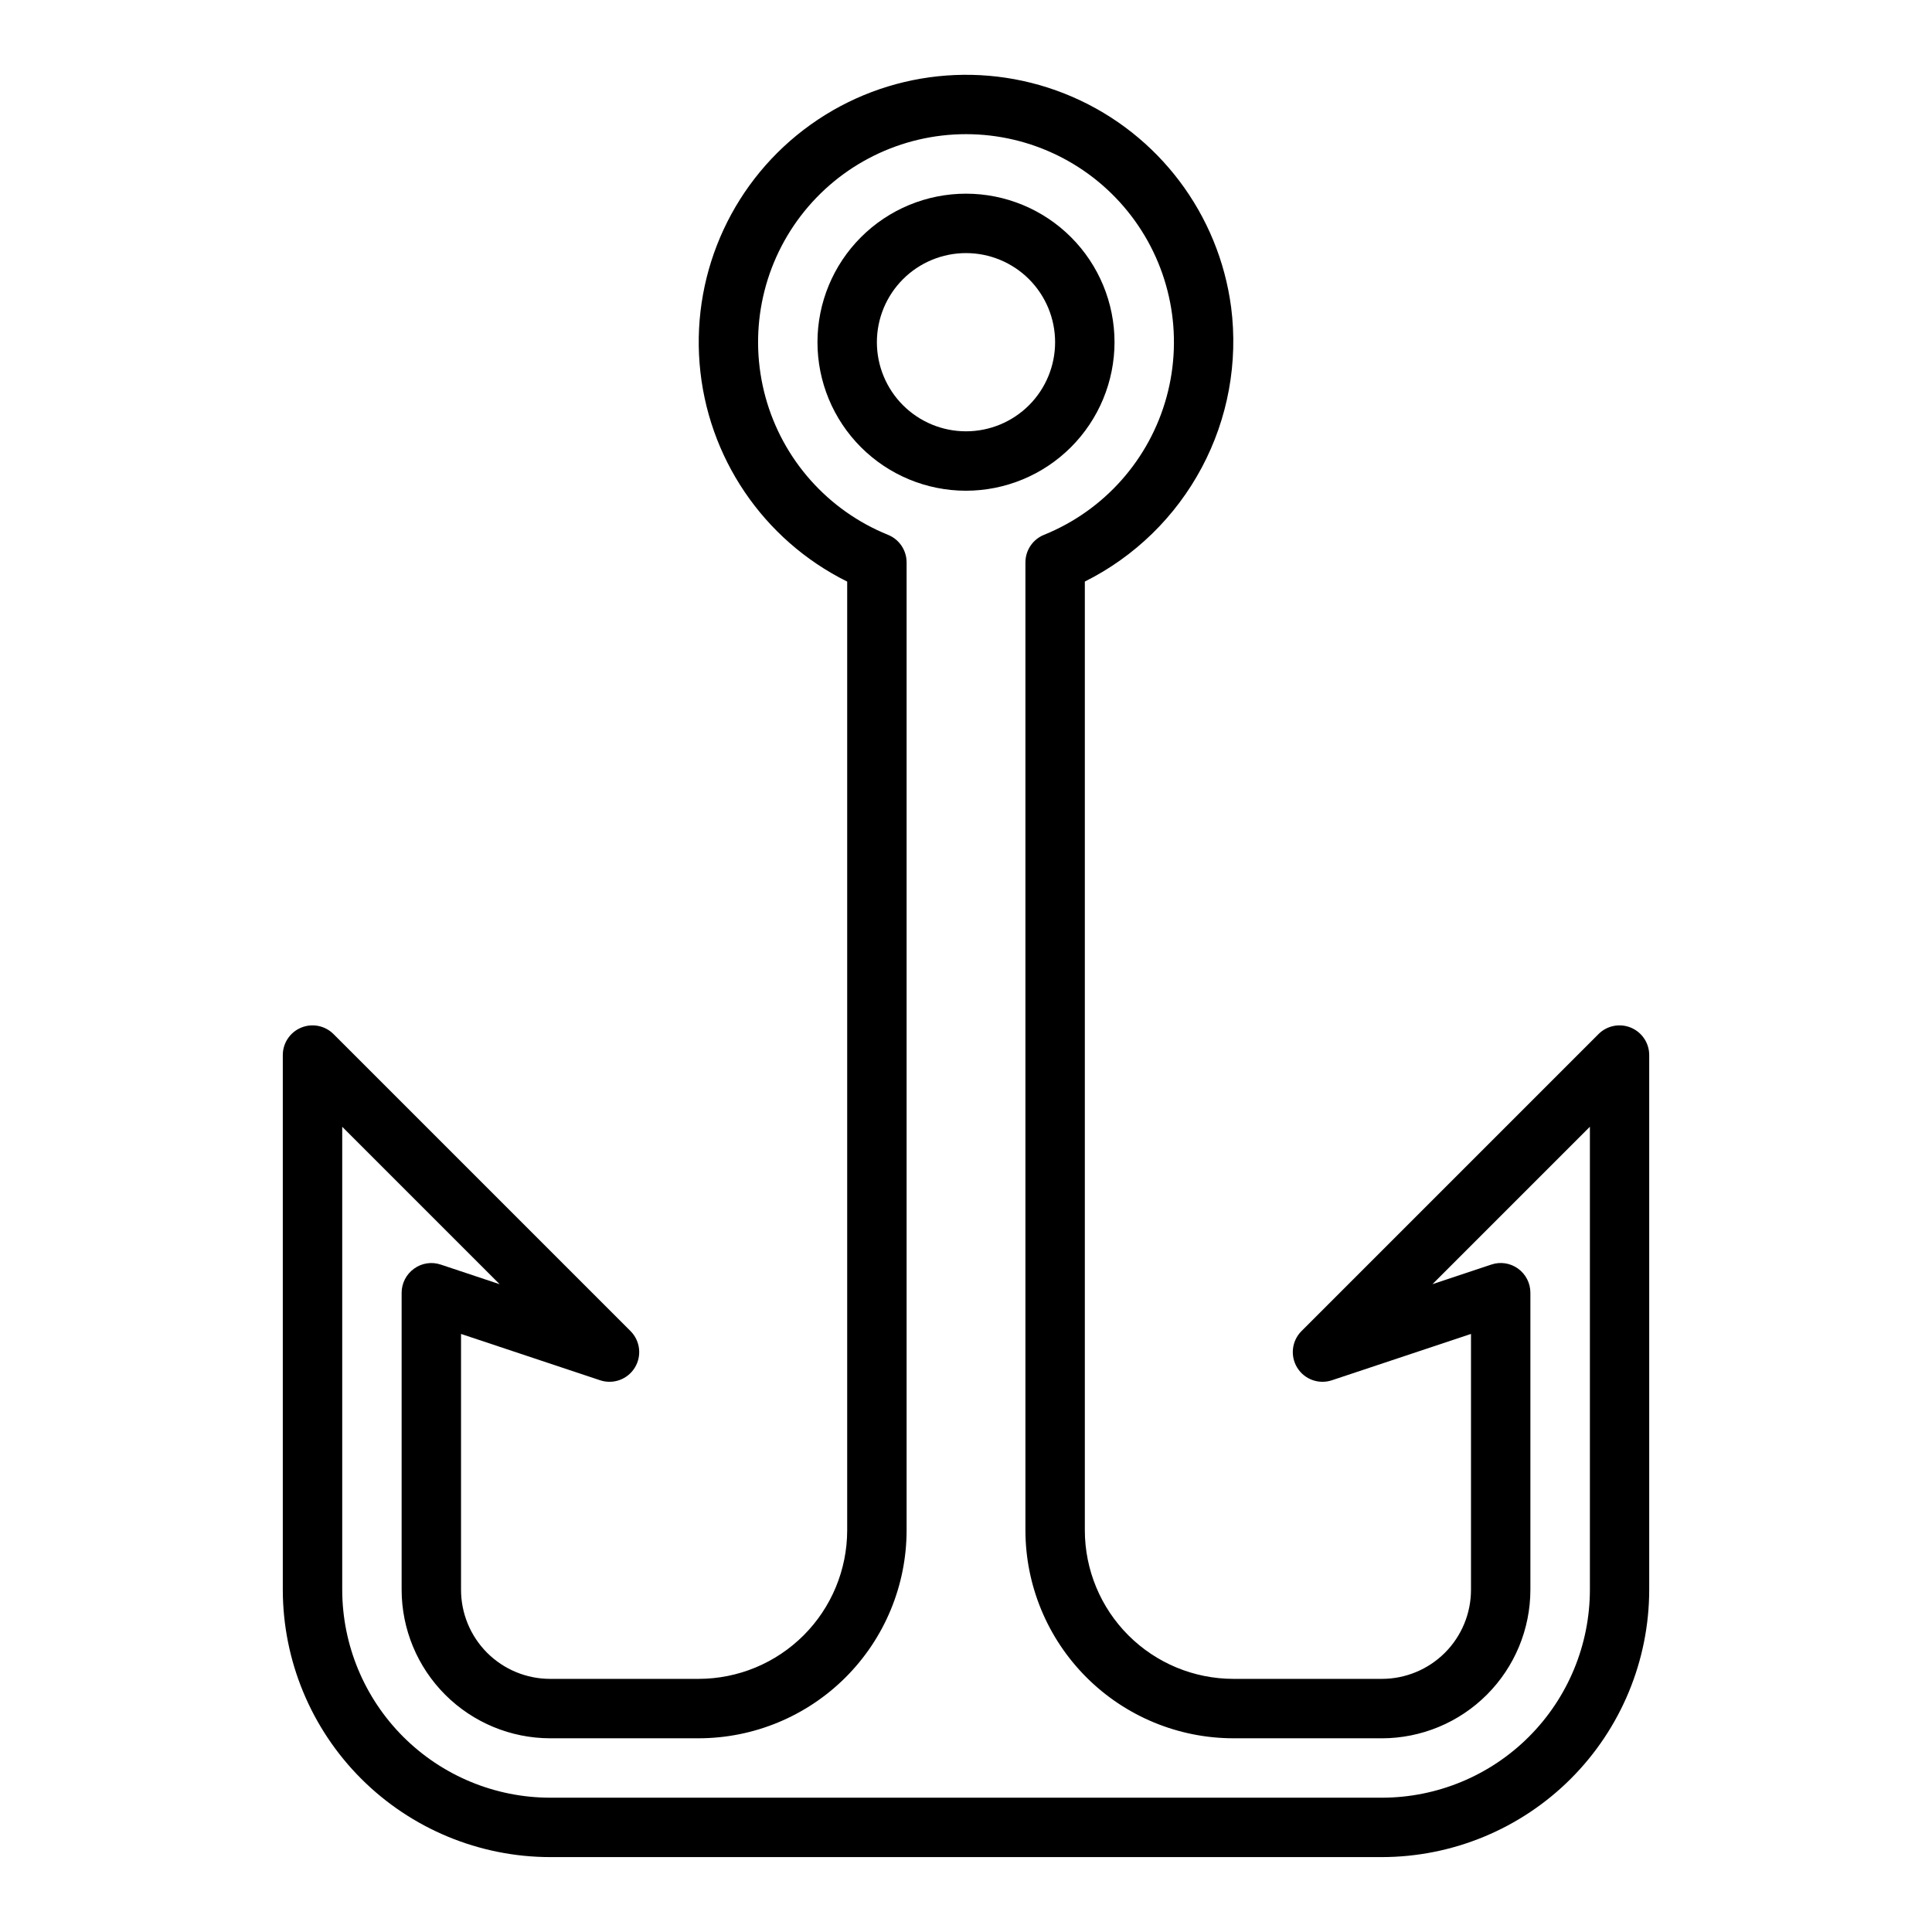 <?xml version="1.0" encoding="UTF-8"?>
<!-- Uploaded to: SVG Repo, www.svgrepo.com, Generator: SVG Repo Mixer Tools -->
<svg fill="#000000" width="800px" height="800px" version="1.1" viewBox="144 144 512 512" xmlns="http://www.w3.org/2000/svg">
 <g>
  <path d="m439.36 234.69c0-10.441-4.148-20.453-11.527-27.832-7.383-7.383-17.395-11.531-27.832-11.531-10.441 0-20.453 4.148-27.832 11.531-7.383 7.379-11.531 17.391-11.531 27.832 0 10.438 4.148 20.449 11.531 27.832 7.379 7.379 17.391 11.527 27.832 11.527 10.434-0.012 20.438-4.164 27.816-11.543s11.531-17.383 11.543-27.816zm-39.359 23.617v-0.004c-6.266 0-12.273-2.488-16.699-6.914-4.43-4.43-6.918-10.438-6.918-16.699 0-6.266 2.488-12.273 6.918-16.699 4.426-4.43 10.434-6.918 16.699-6.918 6.262 0 12.27 2.488 16.699 6.918 4.426 4.426 6.914 10.434 6.914 16.699 0 6.262-2.488 12.27-6.914 16.699-4.43 4.426-10.438 6.914-16.699 6.914z"/>
  <path d="m470.26 225.41c-3.254-24.668-19.207-45.82-42.031-55.727-22.82-9.906-49.168-7.117-69.406 7.352-20.242 14.465-31.41 38.488-29.426 63.289s16.832 46.742 39.117 57.805v251.43c-0.016 10.438-4.164 20.441-11.543 27.82-7.379 7.379-17.383 11.527-27.82 11.539h-39.359c-6.262 0-12.27-2.488-16.699-6.914-4.426-4.43-6.914-10.438-6.914-16.699v-67.797l36.871 12.281c3.461 1.148 7.254-0.23 9.172-3.332 1.918-3.102 1.453-7.113-1.117-9.695l-78.719-78.719h-0.004c-2.25-2.254-5.637-2.926-8.578-1.707-2.941 1.219-4.859 4.086-4.859 7.269v141.7c0.02 18.781 7.492 36.789 20.773 50.074 13.281 13.281 31.293 20.75 50.074 20.773h220.42c18.785-0.023 36.793-7.492 50.074-20.773 13.281-13.285 20.754-31.293 20.773-50.074v-141.7c0-3.184-1.918-6.051-4.859-7.269-2.941-1.219-6.328-0.547-8.578 1.707l-78.719 78.719c-2.574 2.582-3.035 6.594-1.121 9.695 1.918 3.102 5.711 4.481 9.172 3.332l36.875-12.281v67.797c0 6.262-2.488 12.27-6.918 16.699-4.43 4.426-10.438 6.914-16.699 6.914h-39.359c-10.438-0.012-20.441-4.16-27.82-11.539-7.379-7.379-11.527-17.383-11.539-27.82v-251.44c13.203-6.602 24.027-17.148 30.973-30.176 6.949-13.027 9.672-27.891 7.797-42.535zm0.59 379.26h39.359c10.434-0.012 20.438-4.164 27.816-11.543 7.379-7.379 11.531-17.383 11.543-27.816v-78.723c0-2.531-1.219-4.91-3.273-6.391-2.047-1.488-4.691-1.887-7.086-1.07l-15.594 5.195 41.723-41.723v122.71c-0.02 14.609-5.828 28.613-16.16 38.945-10.328 10.328-24.336 16.141-38.945 16.156h-220.44c-14.609-0.016-28.613-5.828-38.945-16.156-10.332-10.332-16.141-24.336-16.156-38.945v-122.7l41.723 41.723-15.594-5.195h-0.004c-2.394-0.82-5.039-0.418-7.086 1.07-2.059 1.473-3.285 3.844-3.297 6.375v78.723c0.012 10.434 4.164 20.438 11.543 27.816s17.383 11.531 27.816 11.543h39.359c14.609-0.016 28.617-5.828 38.949-16.16 10.328-10.328 16.141-24.336 16.156-38.945v-256.52c0-3.211-1.945-6.098-4.918-7.301-15.934-6.441-27.945-19.949-32.484-36.523-4.539-16.574-1.086-34.32 9.336-47.98 10.426-13.664 26.625-21.68 43.812-21.68 17.184 0 33.383 8.016 43.809 21.68 10.422 13.66 13.875 31.406 9.336 47.98-4.539 16.574-16.551 30.082-32.48 36.523-2.977 1.203-4.922 4.09-4.922 7.301v256.52c0.016 14.609 5.828 28.617 16.16 38.945 10.328 10.332 24.336 16.145 38.945 16.16z"/>
 </g>
</svg>